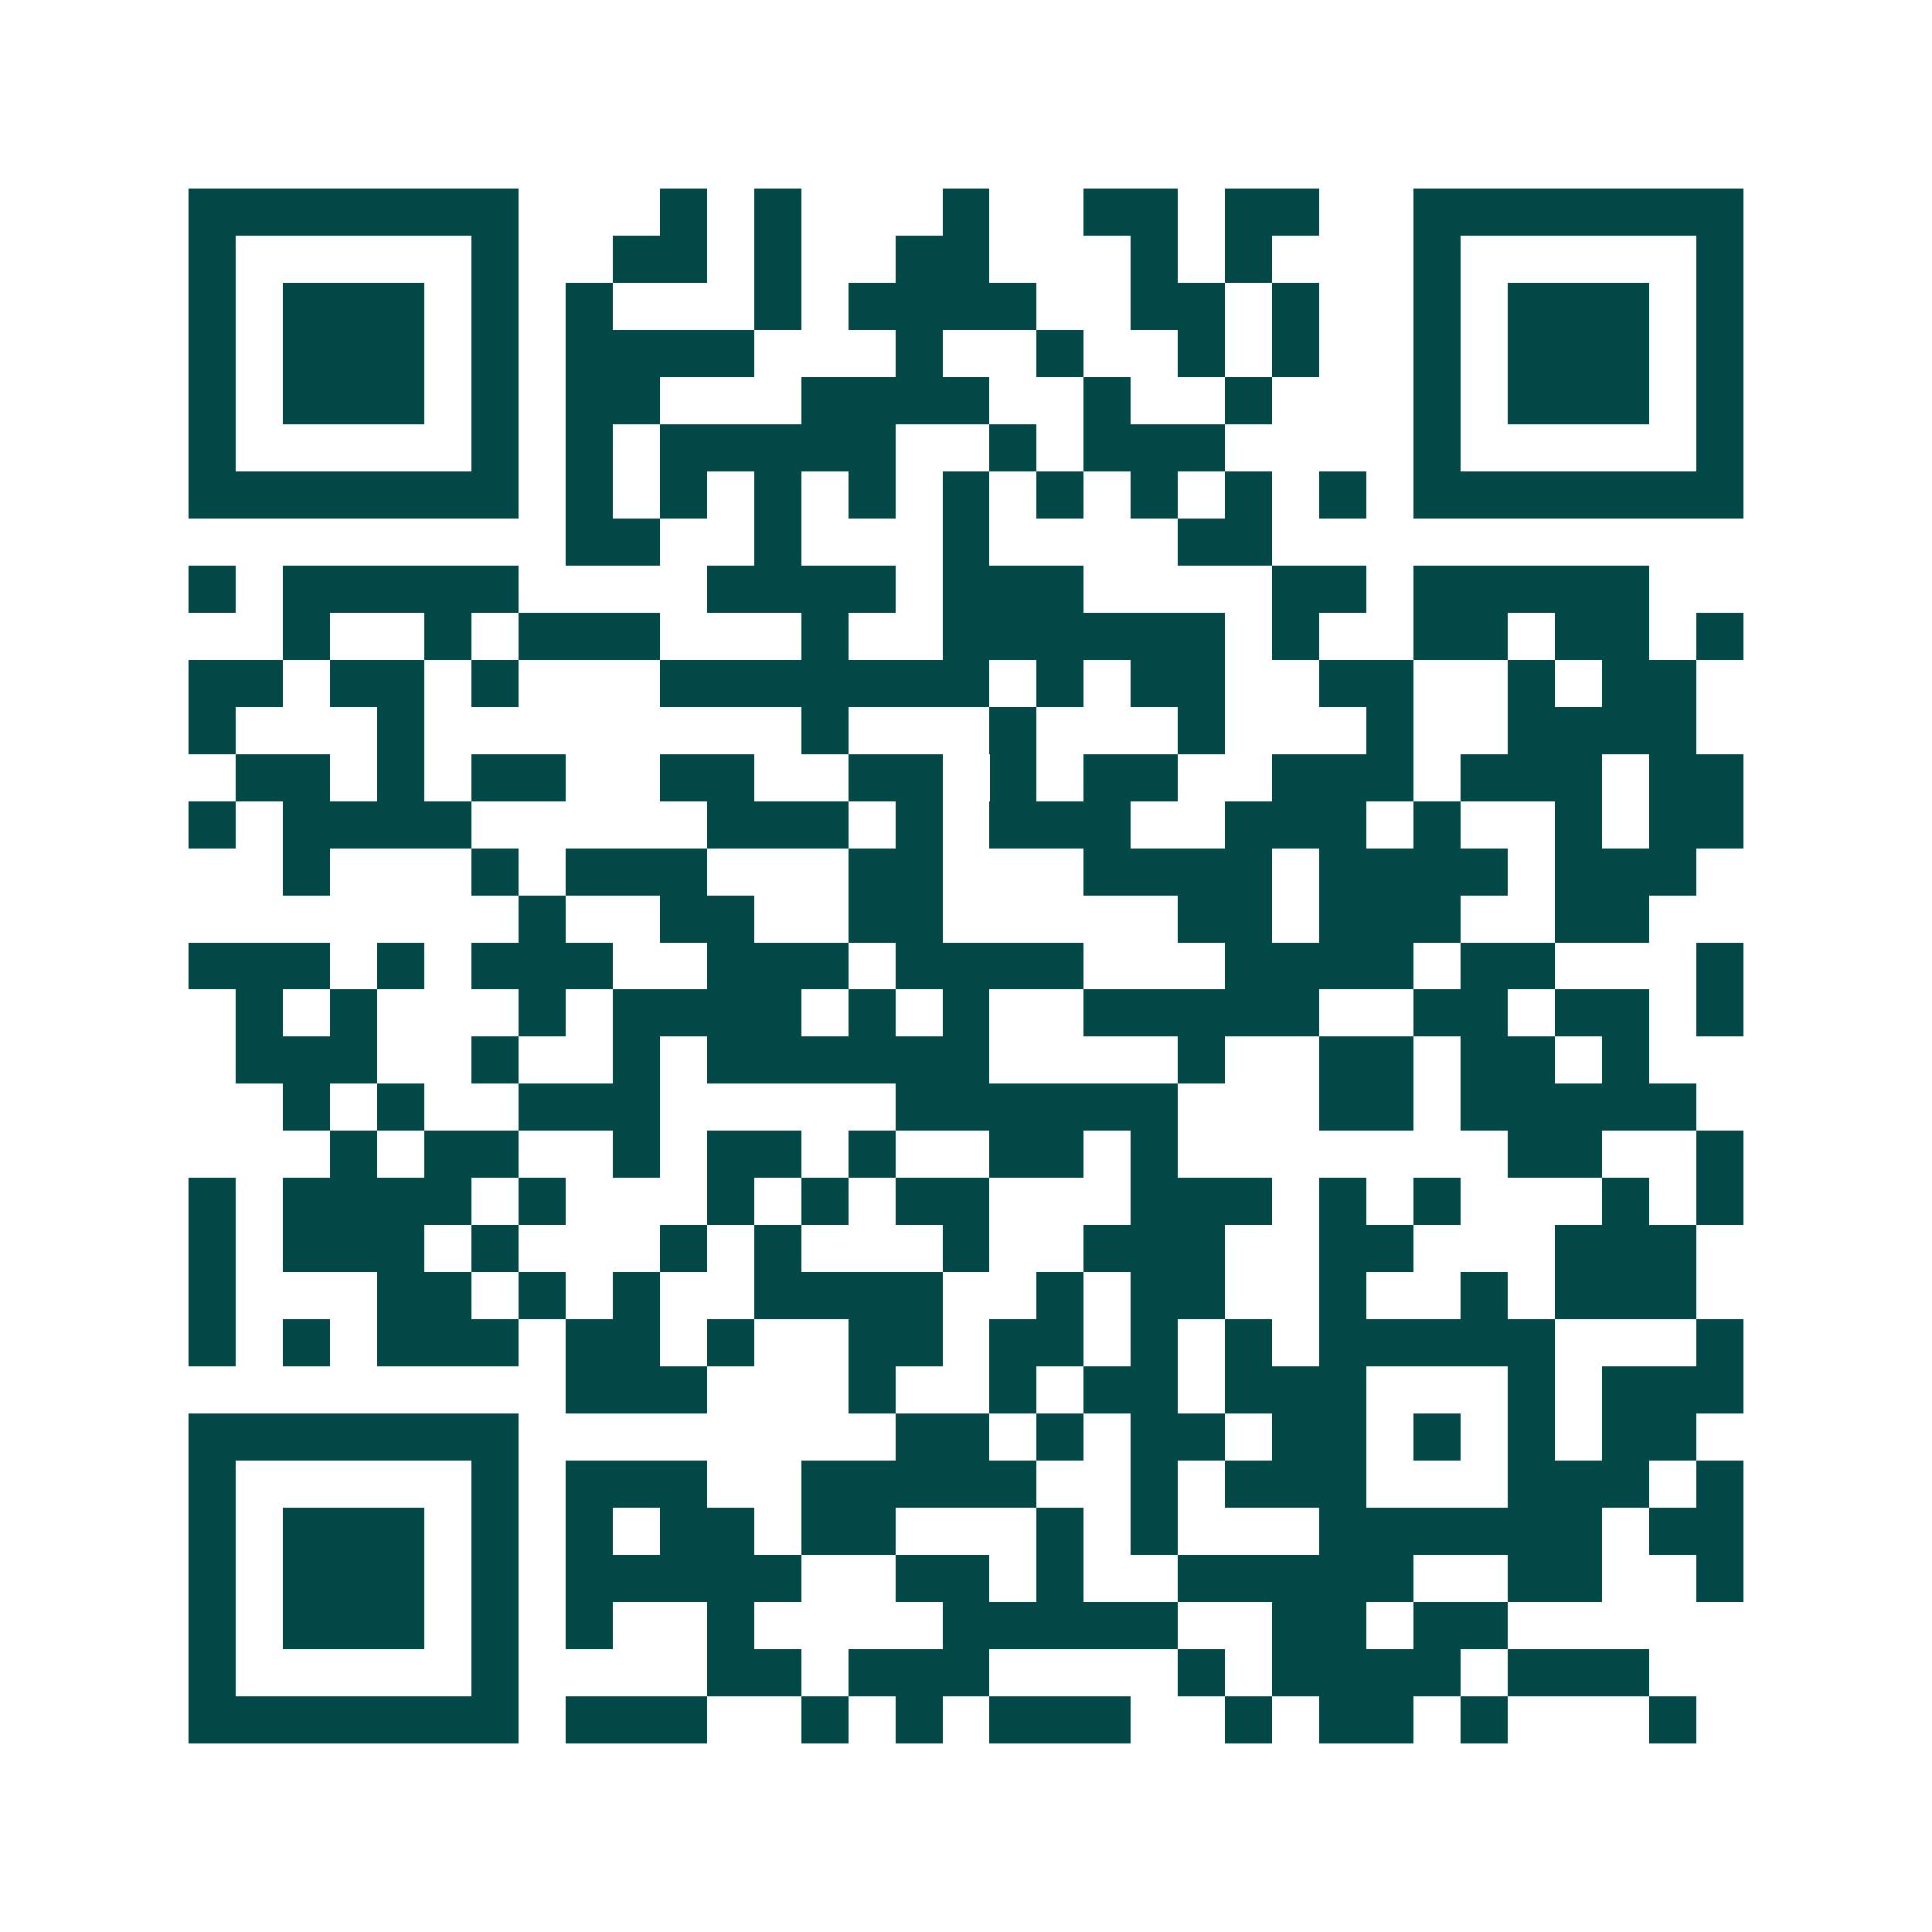 <svg xmlns="http://www.w3.org/2000/svg" width="200" height="200" viewBox="0 0 41 41" shape-rendering="crispEdges"><path fill="#ffffff" d="M0 0h41v41H0z"/><path stroke="#014847" d="M4 4.5h7m3 0h1m1 0h1m3 0h1m2 0h2m1 0h2m2 0h7M4 5.5h1m5 0h1m2 0h2m1 0h1m2 0h2m3 0h1m1 0h1m3 0h1m5 0h1M4 6.5h1m1 0h3m1 0h1m1 0h1m3 0h1m1 0h4m2 0h2m1 0h1m2 0h1m1 0h3m1 0h1M4 7.5h1m1 0h3m1 0h1m1 0h4m3 0h1m2 0h1m2 0h1m1 0h1m2 0h1m1 0h3m1 0h1M4 8.5h1m1 0h3m1 0h1m1 0h2m3 0h4m2 0h1m2 0h1m3 0h1m1 0h3m1 0h1M4 9.5h1m5 0h1m1 0h1m1 0h5m2 0h1m1 0h3m4 0h1m5 0h1M4 10.5h7m1 0h1m1 0h1m1 0h1m1 0h1m1 0h1m1 0h1m1 0h1m1 0h1m1 0h1m1 0h7M12 11.5h2m2 0h1m3 0h1m4 0h2M4 12.5h1m1 0h5m4 0h4m1 0h3m4 0h2m1 0h5M6 13.5h1m2 0h1m1 0h3m3 0h1m2 0h6m1 0h1m2 0h2m1 0h2m1 0h1M4 14.5h2m1 0h2m1 0h1m3 0h7m1 0h1m1 0h2m2 0h2m2 0h1m1 0h2M4 15.5h1m3 0h1m8 0h1m3 0h1m3 0h1m3 0h1m2 0h4M5 16.5h2m1 0h1m1 0h2m2 0h2m2 0h2m1 0h1m1 0h2m2 0h3m1 0h3m1 0h2M4 17.5h1m1 0h4m5 0h3m1 0h1m1 0h3m2 0h3m1 0h1m2 0h1m1 0h2M6 18.5h1m3 0h1m1 0h3m3 0h2m3 0h4m1 0h4m1 0h3M11 19.5h1m2 0h2m2 0h2m5 0h2m1 0h3m2 0h2M4 20.5h3m1 0h1m1 0h3m2 0h3m1 0h4m3 0h4m1 0h2m3 0h1M5 21.5h1m1 0h1m3 0h1m1 0h4m1 0h1m1 0h1m2 0h5m2 0h2m1 0h2m1 0h1M5 22.5h3m2 0h1m2 0h1m1 0h6m4 0h1m2 0h2m1 0h2m1 0h1M6 23.5h1m1 0h1m2 0h3m5 0h6m3 0h2m1 0h5M7 24.5h1m1 0h2m2 0h1m1 0h2m1 0h1m2 0h2m1 0h1m7 0h2m2 0h1M4 25.5h1m1 0h4m1 0h1m3 0h1m1 0h1m1 0h2m3 0h3m1 0h1m1 0h1m3 0h1m1 0h1M4 26.5h1m1 0h3m1 0h1m3 0h1m1 0h1m3 0h1m2 0h3m2 0h2m3 0h3M4 27.5h1m3 0h2m1 0h1m1 0h1m2 0h4m2 0h1m1 0h2m2 0h1m2 0h1m1 0h3M4 28.5h1m1 0h1m1 0h3m1 0h2m1 0h1m2 0h2m1 0h2m1 0h1m1 0h1m1 0h5m3 0h1M12 29.5h3m3 0h1m2 0h1m1 0h2m1 0h3m3 0h1m1 0h3M4 30.5h7m8 0h2m1 0h1m1 0h2m1 0h2m1 0h1m1 0h1m1 0h2M4 31.5h1m5 0h1m1 0h3m2 0h5m2 0h1m1 0h3m3 0h3m1 0h1M4 32.5h1m1 0h3m1 0h1m1 0h1m1 0h2m1 0h2m3 0h1m1 0h1m3 0h6m1 0h2M4 33.5h1m1 0h3m1 0h1m1 0h5m2 0h2m1 0h1m2 0h5m2 0h2m2 0h1M4 34.5h1m1 0h3m1 0h1m1 0h1m2 0h1m4 0h5m2 0h2m1 0h2M4 35.5h1m5 0h1m4 0h2m1 0h3m4 0h1m1 0h4m1 0h3M4 36.5h7m1 0h3m2 0h1m1 0h1m1 0h3m2 0h1m1 0h2m1 0h1m3 0h1"/></svg>
